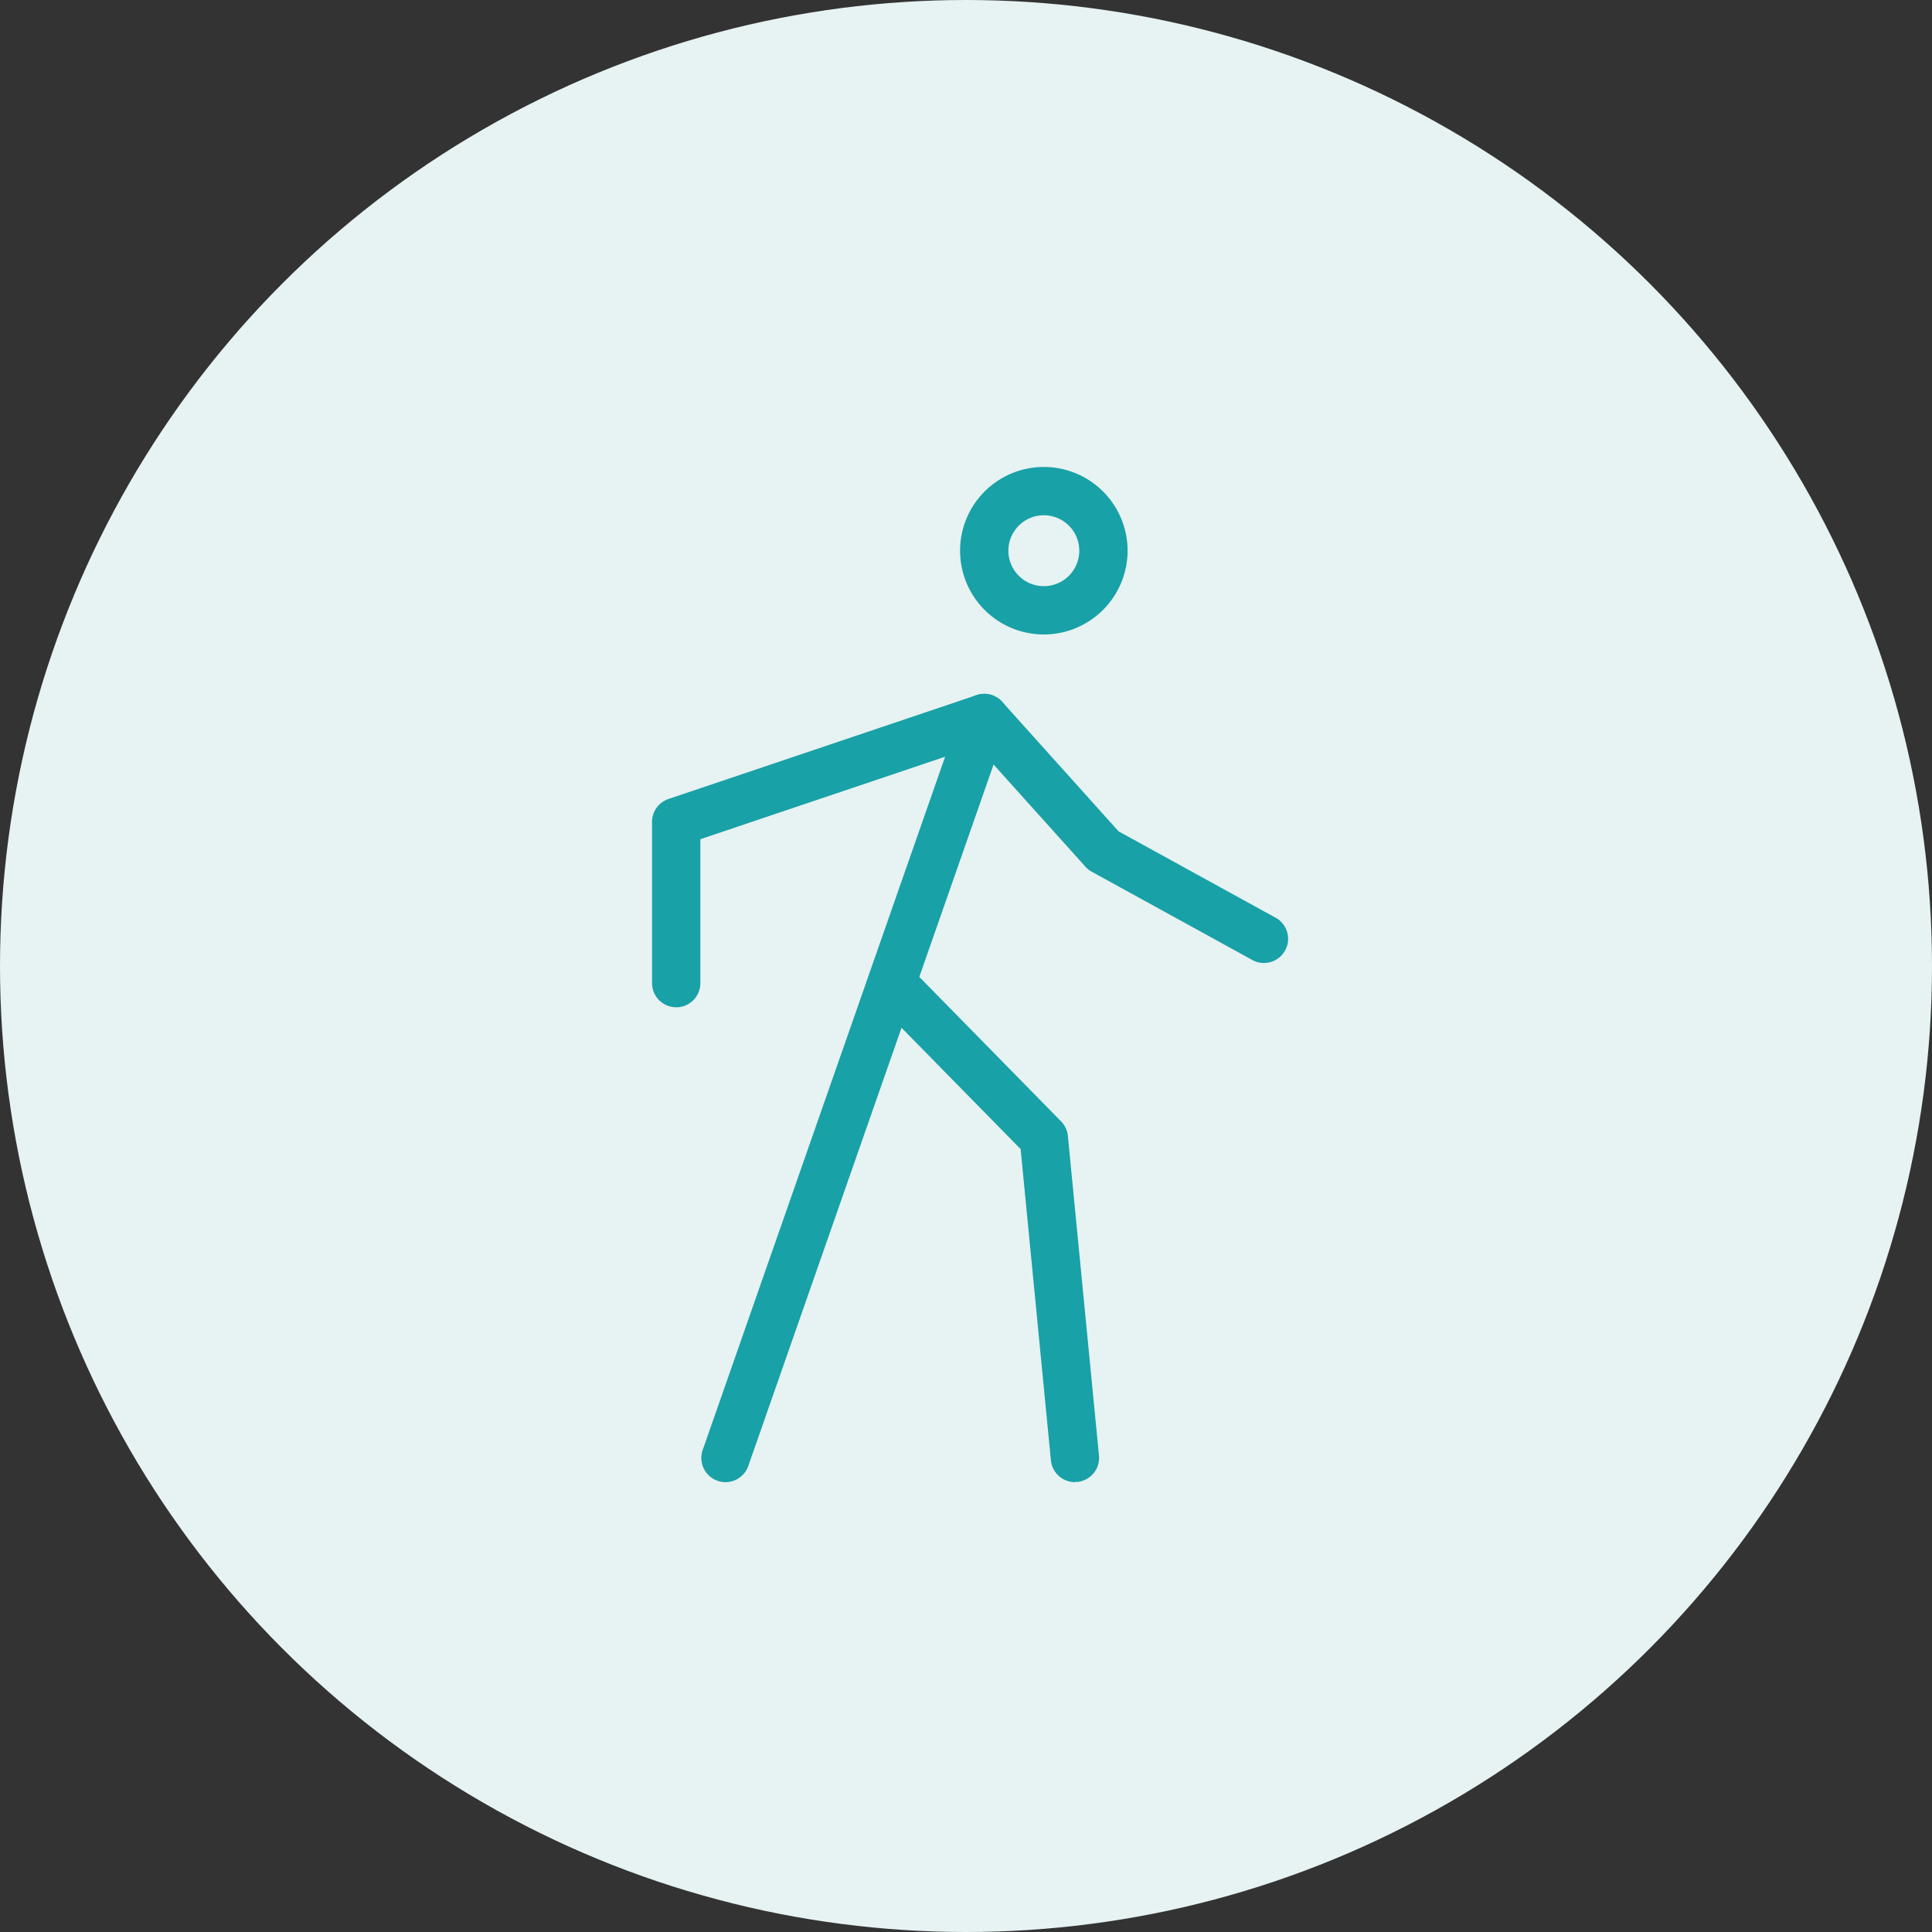 <svg xmlns="http://www.w3.org/2000/svg" width="80" height="80" viewBox="0 0 80 80">
  <rect x="0" y="0" width="80" height="80" fill="#333333" stroke="none"/>
  <g id="ACHIEVEMENTS_10_icon" transform="translate(0 0.334)">
    <circle id="楕円形_3010" data-name="楕円形 3010" cx="40" cy="40" r="40" transform="translate(0 -0.334)" fill="#e7f2f2"/>
    <g id="グループ_3240" data-name="グループ 3240" transform="translate(27 19)">
      <path id="パス_4463" data-name="パス 4463" d="M658.888,8.2a3.468,3.468,0,1,1,3.468-3.468A3.472,3.472,0,0,1,658.888,8.2m0-4.936a1.468,1.468,0,1,0,1.468,1.468,1.469,1.469,0,0,0-1.468-1.468" transform="translate(-642.665 -1.262)" fill="#18a1a7"/>
      <path id="パス_4464" data-name="パス 4464" d="M643.665,23.637a1,1,0,0,1-1-1V15.959a1,1,0,0,1,.681-.947l12.756-4.3a1.007,1.007,0,0,1,1.063.279l4.82,5.363,6.463,3.554a1,1,0,1,1-.963,1.751l-6.611-3.634a1,1,0,0,1-.263-.207l-4.494-5-11.452,3.86v5.96a1,1,0,0,1-1,1" transform="translate(-642.665 -1.262)" fill="#18a1a7"/>
      <path id="パス_4465" data-name="パス 4465" d="M645.706,43.3a1,1,0,0,1-.944-1.33l10.715-30.643a1,1,0,1,1,1.888.661L646.65,42.631a1,1,0,0,1-.944.67" transform="translate(-642.665 -1.262)" fill="#18a1a7"/>
      <path id="パス_4466" data-name="パス 4466" d="M660.175,43.3a1,1,0,0,1-.994-.9L657.927,29.51l-6.059-6.173a1,1,0,0,1,1.428-1.4l6.306,6.425a.993.993,0,0,1,.281.6L661.171,42.2a1,1,0,0,1-.9,1.092c-.034,0-.066,0-.1,0" transform="translate(-642.665 -1.262)" fill="#18a1a7"/>
    </g>
  </g>
</svg>
